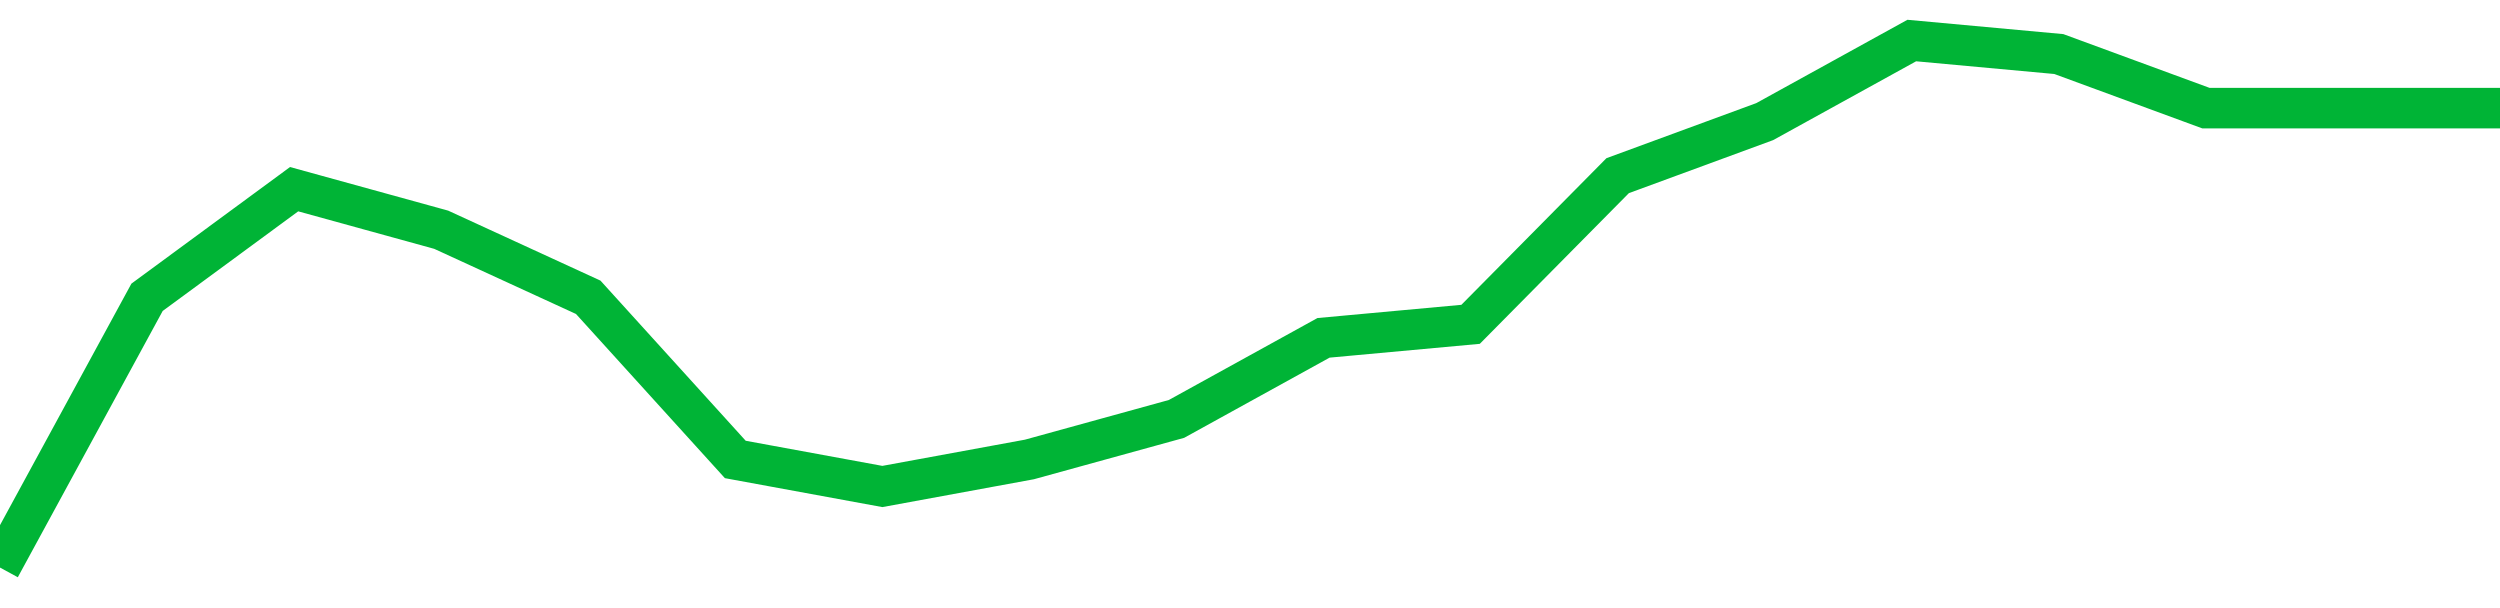 <!-- Generated with https://github.com/jxxe/sparkline/ --><svg viewBox="0 0 185 45" class="sparkline" xmlns="http://www.w3.org/2000/svg"><path class="sparkline--fill" d="M 0 42 L 0 42 L 10.882 22 L 21.765 14 L 32.647 17 L 43.529 22 L 54.412 34 L 65.294 36 L 76.176 34 L 87.059 31 L 97.941 25 L 108.824 24 L 119.706 13 L 130.588 9 L 141.471 3 L 152.353 4 L 163.235 8 L 174.118 8 L 185 8 V 45 L 0 45 Z" stroke="none" fill="none" ></path><path class="sparkline--line" d="M 0 42 L 0 42 L 10.882 22 L 21.765 14 L 32.647 17 L 43.529 22 L 54.412 34 L 65.294 36 L 76.176 34 L 87.059 31 L 97.941 25 L 108.824 24 L 119.706 13 L 130.588 9 L 141.471 3 L 152.353 4 L 163.235 8 L 174.118 8 L 185 8" fill="none" stroke-width="3" stroke="#00B436" ></path></svg>
